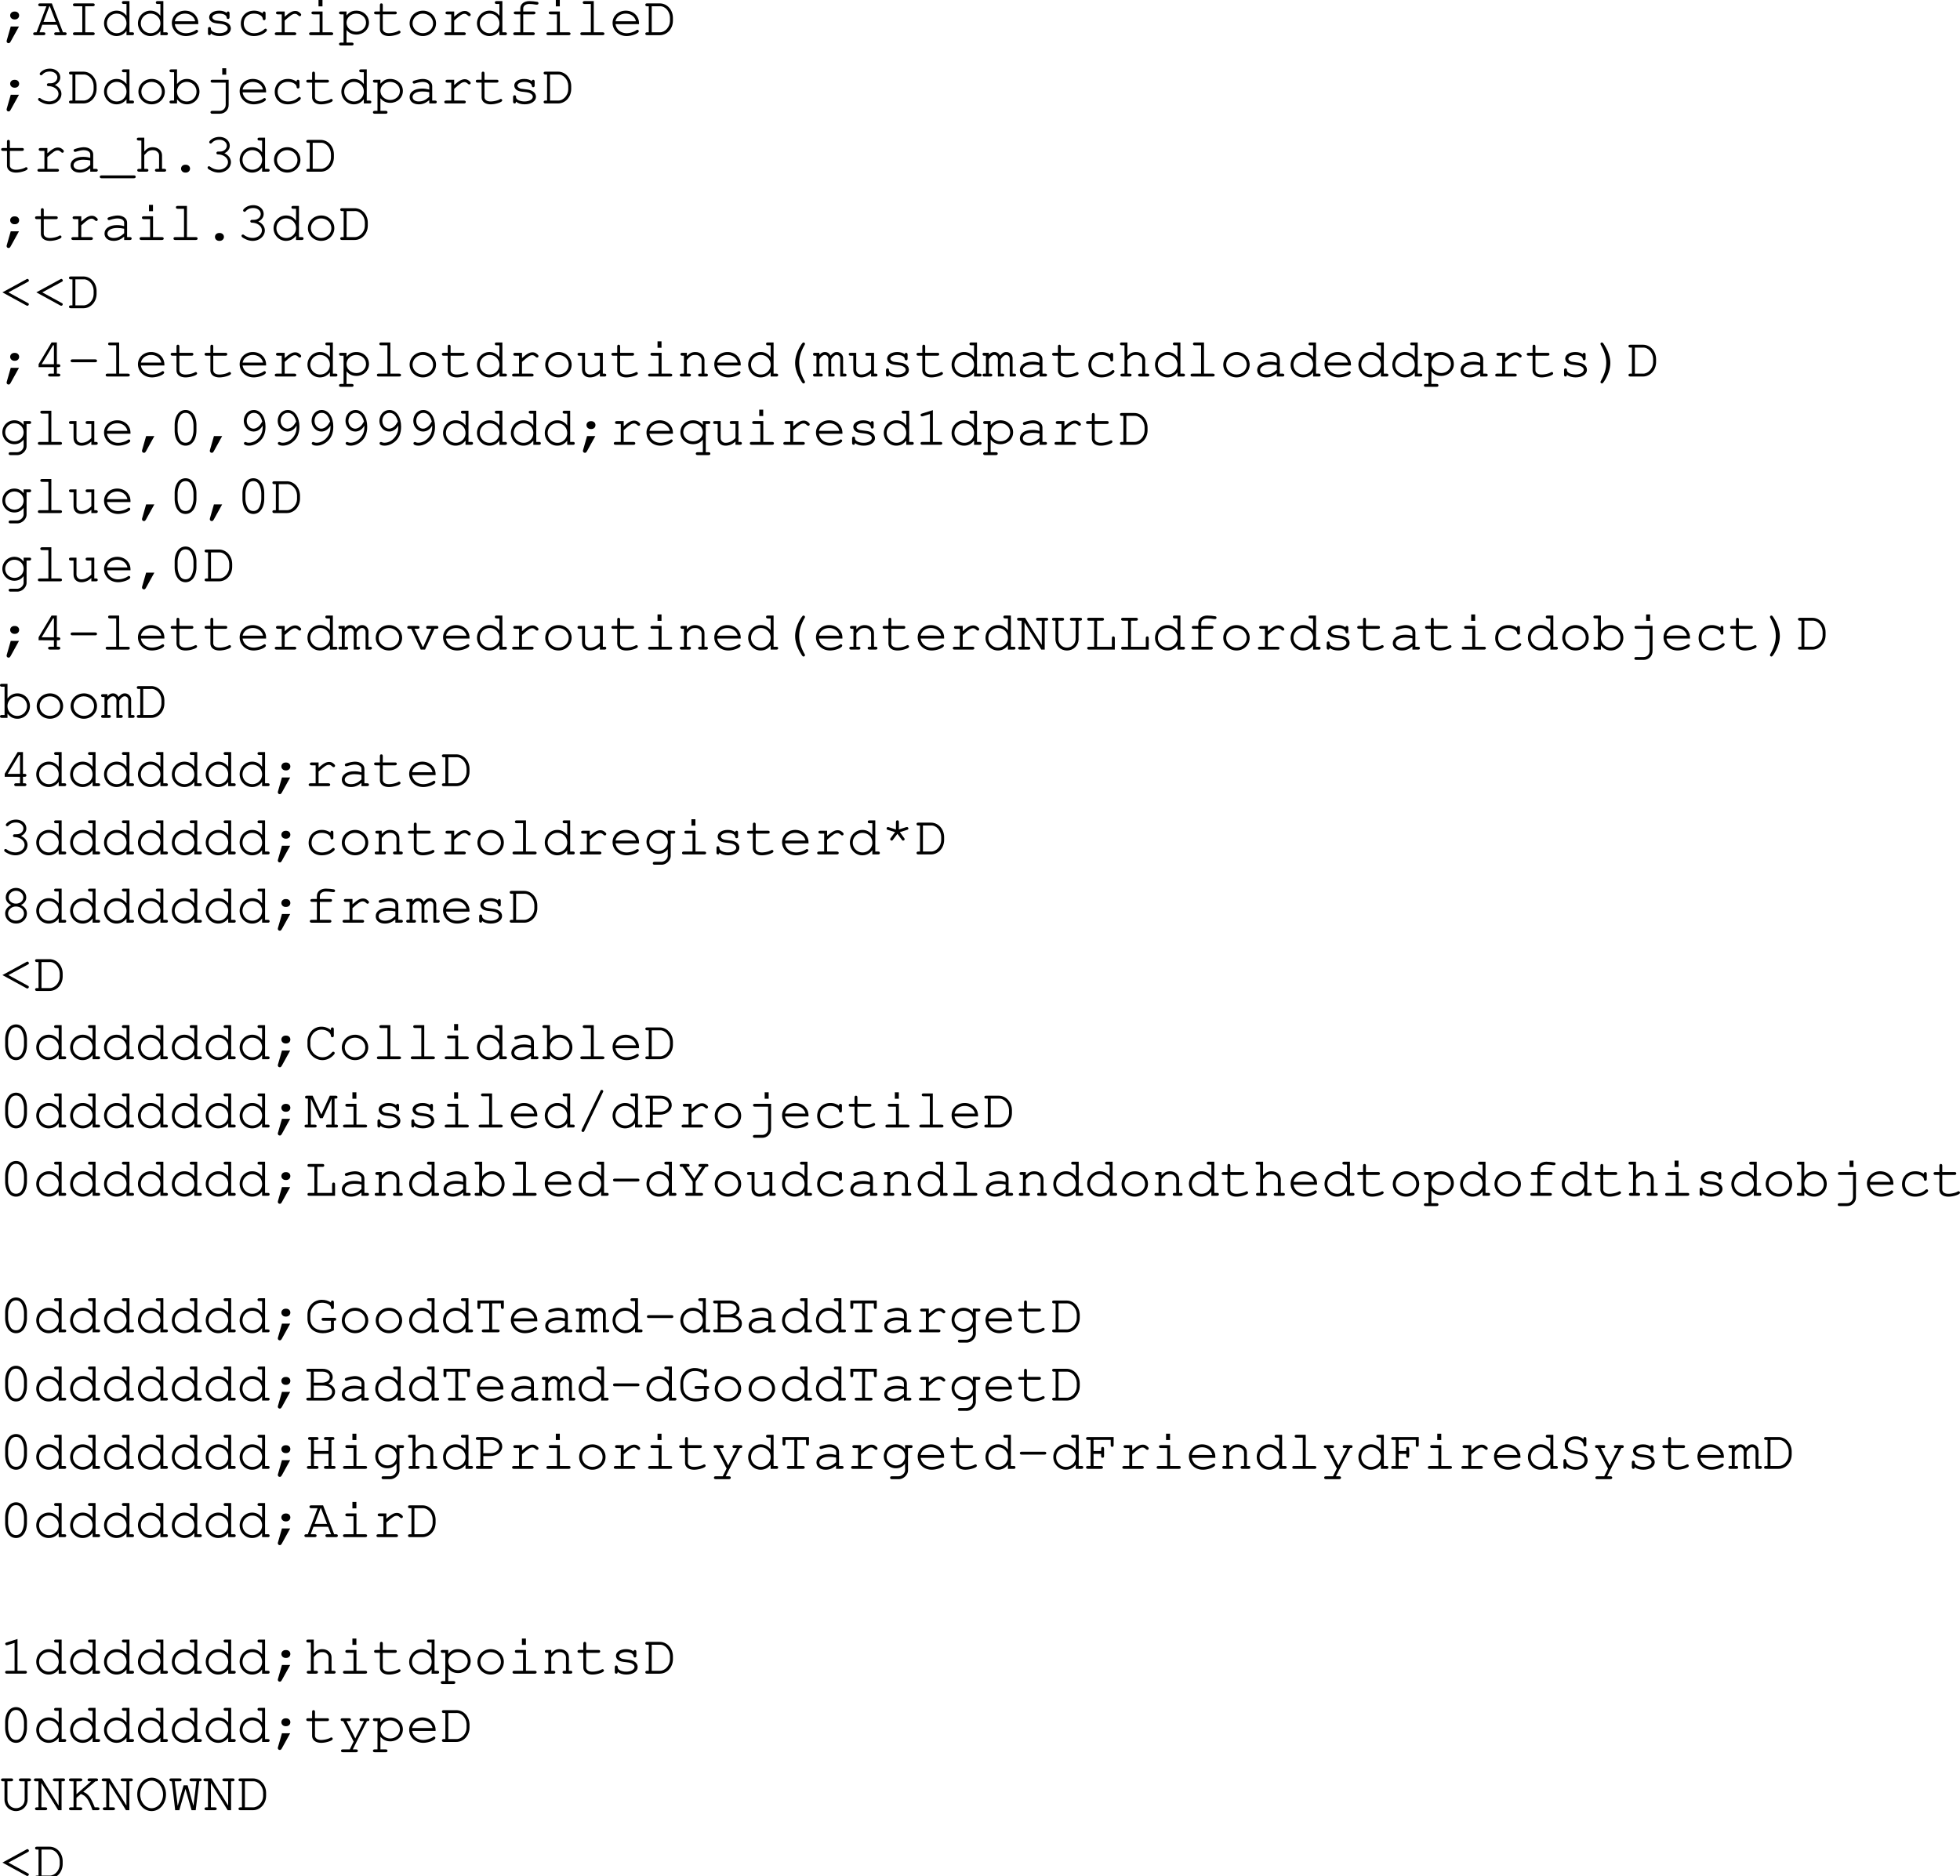 <svg xmlns="http://www.w3.org/2000/svg" xmlns:xlink="http://www.w3.org/1999/xlink" width="416.259" height="398.438"><defs><path id="a" d="m2.484-1.844-.859 3c0 .047-.016.094-.016.14 0 .235.172.407.422.407.172 0 .266-.078.422-.328l1.781-3.219zm.766-3.172c-.5 0-.89.36-.89.829 0 .468.39.843.89.843h.14c.5 0 .876-.36.876-.844 0-.468-.375-.828-.875-.828zm0 0"/><path id="b" d="M5.094-2.203 5.719-.61H4.89c-.25 0-.375.109-.375.296 0 .204.125.313.375.313h1.875c.25 0 .39-.11.39-.313 0-.187-.125-.296-.39-.296h-.391L4.015-6.75H1.532c-.265 0-.406.094-.406.297 0 .203.14.312.406.312H2.86L.766-.609H.437c-.25 0-.39.109-.39.296 0 .204.14.313.39.313H2.25c.25 0 .39-.11.39-.313 0-.187-.124-.296-.39-.296h-.86l.594-1.594zm-.235-.61H2.234l1.25-3.328h.094zm0 0"/><path id="c" d="M3.906-6.14h1.61c.25 0 .406-.11.406-.313s-.14-.297-.406-.297H1.687c-.265 0-.39.094-.39.297 0 .203.125.312.39.312h1.594v5.532H1.687c-.265 0-.39.109-.39.296 0 .204.125.313.39.313h3.829c.25 0 .406-.11.406-.313 0-.187-.14-.296-.406-.296h-1.61Zm0 0"/><path id="d" d="M6.094-7.234H4.89c-.266 0-.391.109-.391.296 0 .204.125.313.39.313h.579v2.516c-.532-.72-1.25-1.094-2.11-1.094C1.891-5.203.703-4 .703-2.516c0 1.5 1.188 2.704 2.64 2.704.86 0 1.595-.376 2.126-1.094V0h1.218c.25 0 .375-.11.375-.313 0-.187-.125-.296-.375-.296h-.593ZM3.375-4.578c1.188 0 2.094.89 2.094 2.078A2.067 2.067 0 0 1 3.39-.422a2.07 2.07 0 0 1-2.079-2.094 2.06 2.06 0 0 1 2.063-2.062zm0 0"/><path id="e" d="M6.313-2.344v-.172c0-1.546-1.204-2.687-2.813-2.687-1.578 0-2.797 1.14-2.797 2.594C.703-1.031 2 .187 3.672.187c1.172 0 2.594-.578 2.594-1.03a.297.297 0 0 0-.297-.298c-.078 0-.125.032-.219.094-.484.36-1.344.625-2.063.625-1.25 0-2.187-.766-2.359-1.922zm-4.985-.61c.203-.983 1.078-1.624 2.172-1.624s1.969.656 2.156 1.625zm0 0"/><path id="f" d="M1.797-1.422c0-.187-.125-.312-.313-.312-.203 0-.312.125-.312.375v.968c0 .266.11.391.312.391.204 0 .297-.125.297-.375C2.25 0 2.875.188 3.61.188c1.422 0 2.422-.672 2.422-1.61 0-.437-.234-.86-.625-1.11-.39-.265-.828-.39-1.578-.468-1.062-.125-1.11-.125-1.375-.281-.219-.14-.36-.313-.36-.485 0-.468.641-.812 1.5-.812.876 0 1.485.312 1.548.812.015.22.109.329.296.329.204 0 .313-.141.313-.391v-.813c0-.25-.11-.39-.297-.39-.172 0-.297.125-.312.297-.407-.313-.954-.47-1.594-.47-1.219 0-2.125.595-2.125 1.407 0 .39.219.766.578.985.36.203.703.296 1.594.374.656.079.969.141 1.281.329.297.156.484.421.484.671 0 .579-.75 1.016-1.765 1.016-.985 0-1.797-.406-1.797-.906zm0 0"/><path id="g" d="M5.594-4.625a3.071 3.071 0 0 0-1.828-.578c-1.641 0-2.813 1.14-2.813 2.75 0 1.547 1.14 2.64 2.766 2.64.812 0 1.594-.218 2.234-.656.36-.234.531-.453.531-.625a.28.28 0 0 0-.28-.281c-.095 0-.157.016-.266.125-.594.547-1.329.828-2.188.828-1.281 0-2.172-.844-2.172-2.047 0-1.265.875-2.11 2.156-2.11.985 0 1.782.454 1.86 1.048.015.25.125.344.297.344.203 0 .312-.141.312-.376V-4.64c0-.25-.11-.39-.312-.39-.204 0-.297.14-.297.39zm0 0"/><path id="h" d="M3.063-5.031H1.609c-.25 0-.39.11-.39.297 0 .203.14.312.39.312h.829v3.813H1.343c-.25 0-.39.125-.39.296 0 .204.14.313.39.313H5.14c.25 0 .39-.11.39-.313 0-.171-.14-.296-.39-.296H3.062v-2.5C4.36-4.266 4.75-4.531 5.267-4.531c.25 0 .453.11.75.39.093.079.125.11.234.11.188 0 .313-.125.313-.328 0-.11-.079-.22-.297-.407-.329-.28-.594-.375-.97-.375-.609 0-1.187.297-2.234 1.235zm0 0"/><path id="i" d="M3.906-5.031H1.937c-.265 0-.39.093-.39.297 0 .203.14.312.39.312h1.344v3.813h-1.86c-.25 0-.374.109-.374.296 0 .204.125.313.375.313h4.344c.265 0 .406-.11.406-.313 0-.187-.14-.296-.406-.296h-1.86ZM3.891-7.47h-.844v1.36h.844zm0 0"/><path id="j" d="M1.797-5.031H.594c-.266 0-.39.093-.39.297 0 .203.14.312.39.312h.578v6H.594c-.25 0-.39.11-.39.297 0 .203.14.313.39.313h2.312c.266 0 .39-.11.39-.313 0-.188-.124-.297-.39-.297h-1.11v-2.687c.563.671 1.22.984 2.095.984 1.515 0 2.671-1.11 2.671-2.531 0-1.453-1.156-2.547-2.687-2.547-.89 0-1.469.297-2.078 1.031zm2.047.453c1.187 0 2.094.828 2.094 1.922 0 1.078-.907 1.922-2.063 1.922-1.156 0-2.078-.844-2.078-1.922 0-1.063.922-1.922 2.047-1.922zm0 0"/><path id="k" d="M2.297-5.031v-1.344c0-.25-.094-.375-.313-.375-.203 0-.296.14-.296.375v1.344H.859c-.265 0-.406.093-.406.297 0 .203.14.312.406.312h.829v3.11c0 .906.75 1.5 1.921 1.5.563 0 1.235-.126 1.813-.344.453-.172.64-.328.64-.5a.297.297 0 0 0-.296-.297c-.063 0-.11 0-.22.078-.468.266-1.296.453-1.952.453-.797 0-1.297-.36-1.297-.922v-3.078h2.578c.266 0 .39-.11.39-.312 0-.204-.124-.297-.39-.297zm0 0"/><path id="l" d="M3.64-5.203C2.048-5.203.798-4.016.798-2.5.798-1.016 2.048.188 3.61.188 5.172.188 6.406-1 6.406-2.517c0-1.468-1.234-2.687-2.765-2.687zm-.062.625c1.25 0 2.203.89 2.203 2.078 0 1.156-.953 2.078-2.172 2.078-1.203 0-2.187-.922-2.187-2.094 0-1.125.969-2.062 2.156-2.062zm0 0"/><path id="m" d="M3.328-4.422h2.203c.25 0 .39-.11.39-.312 0-.204-.14-.297-.39-.297H3.328v-.657c0-.546.516-.937 1.266-.937.453 0 .797.031 1.484.14h.156c.204 0 .329-.109.329-.296 0-.157-.094-.266-.266-.297-.375-.078-1.203-.156-1.688-.156-1.109 0-1.906.64-1.906 1.546v.657H1.72c-.266 0-.407.11-.407.297 0 .203.141.312.407.312h.984v3.813h-1.11c-.265 0-.39.109-.39.296 0 .204.14.313.39.313h3.798c.25 0 .39-.11.39-.313 0-.187-.125-.296-.39-.296H3.328zm0 0"/><path id="n" d="M3.906-7.234H1.953c-.266 0-.39.109-.39.296 0 .204.125.313.39.313h1.328v6.016h-1.86c-.25 0-.374.109-.374.296 0 .204.125.313.375.313h4.344c.265 0 .406-.11.406-.313 0-.187-.14-.296-.406-.296h-1.86Zm0 0"/><path id="p" d="M3.344-4.281c-.25 0-.375.125-.375.312 0 .188.125.297.375.297 1.156.031 2.078.75 2.078 1.64 0 .876-.875 1.595-1.938 1.595-.671 0-1.28-.204-1.859-.625a.337.337 0 0 0-.25-.094.28.28 0 0 0-.281.281c0 .188.156.344.593.563.61.343 1.188.5 1.797.5 1.407 0 2.563-1 2.563-2.22 0-.78-.547-1.515-1.39-1.89.734-.344 1.14-.922 1.14-1.594 0-1.062-.953-1.875-2.188-1.875-.64 0-1.25.188-1.718.547-.282.219-.454.422-.454.563 0 .156.141.297.297.297.11 0 .172-.047.235-.11.437-.484.922-.687 1.64-.687.891 0 1.563.547 1.563 1.265 0 .391-.219.766-.563.985-.296.187-.53.25-1 .25zm0 0"/><path id="o" d="M1.188-.61H.844c-.25 0-.39.11-.39.297 0 .204.14.313.39.313h2.64c1.563.016 2.813-1.328 2.829-3.047v-.656c-.017-1.719-1.267-3.063-2.83-3.047H.844c-.25 0-.39.094-.39.297 0 .203.14.312.39.312h.344Zm.625 0v-5.53h1.656c1.14-.094 2.156 1 2.219 2.327v.86C5.655-1.703 4.625-.593 3.546-.61zm0 0"/><path id="q" d="M1.797-7.234H.594c-.25 0-.39.109-.39.296 0 .204.14.313.39.313h.578v6.016H.594c-.25 0-.39.109-.39.296 0 .204.14.313.39.313h1.203v-.906c.578.75 1.25 1.094 2.11 1.094 1.468 0 2.655-1.204 2.655-2.704 0-1.5-1.171-2.687-2.656-2.687-.844 0-1.562.375-2.11 1.094zm2.047 2.656c1.187 0 2.094.906 2.094 2.078a2.067 2.067 0 0 1-2.08 2.078c-1.14 0-2.062-.922-2.062-2.094 0-1.125.922-2.062 2.047-2.062zm0 0"/><path id="r" d="M4.938-4.422V.266c0 .78-.547 1.312-1.297 1.312H2.094c-.25 0-.39.094-.39.297 0 .203.14.313.39.313H3.64c1.093.015 1.953-.829 1.921-1.922v-5.297H2.126c-.281 0-.39.093-.39.297 0 .203.124.312.39.312zm.109-3.047h-.844v1.36h.844zm0 0"/><path id="s" d="M4.969 0h1.218c.25 0 .375-.11.375-.313 0-.187-.125-.296-.375-.296h-.593v-3.079c0-.874-.86-1.515-2-1.515-.469 0-1.235.156-1.906.39-.157.063-.25.157-.25.297 0 .172.14.297.296.297.047 0 .094 0 .25-.047.672-.218 1.188-.312 1.563-.312.844 0 1.422.36 1.422.89v.75c-.719-.187-1.016-.218-1.563-.218-1.562 0-2.61.719-2.61 1.781 0 .938.782 1.563 1.938 1.563.829 0 1.485-.266 2.235-.891zm0-1.422c-.782.719-1.407 1-2.235 1-.796 0-1.312-.375-1.312-.953 0-.688.844-1.172 2.047-1.172.531 0 1.11.063 1.5.156zm0 0"/><path id="t" d="M7.016 1.39c.265 0 .406-.109.406-.312s-.14-.297-.406-.297H.187c-.265 0-.39.11-.39.297 0 .203.125.313.39.313zm0 0"/><path id="u" d="M2.047-7.234H.844c-.25 0-.39.109-.39.296 0 .204.14.313.39.313h.578v6.016H.953C.688-.61.547-.5.547-.313c0 .204.156.313.406.313h1.578c.25 0 .39-.11.39-.313 0-.187-.124-.296-.39-.296h-.484v-2.922c.328-.36.531-.578.61-.64.343-.298.671-.407 1.124-.407.469 0 .703.062.969.281.297.234.438.5.438.844V-.61h-.485c-.25 0-.39.109-.39.296 0 .204.14.313.39.313h1.578c.266 0 .407-.11.407-.313 0-.187-.141-.296-.407-.296h-.468v-2.875c0-.985-.829-1.72-1.97-1.72-.718 0-1.218.25-1.796.891zm0 0"/><path id="v" d="M3.547-1.484c-.516 0-.89.359-.89.828s.374.844.89.844h.125c.5 0 .89-.376.89-.844 0-.469-.39-.828-.89-.828zm0 0"/><path id="w" d="m.719-3.375 5.11 2.797a.48.48 0 0 0 .202.047.29.29 0 0 0 .235-.14l.015-.032a.264.264 0 0 0 .047-.156c0-.094-.062-.188-.203-.25l-4.14-2.266 4.156-2.25c.14-.078.203-.156.203-.266a.19.19 0 0 0-.063-.14v-.047c-.062-.094-.156-.156-.25-.156-.062 0-.11.03-.187.062zm0 0"/><path id="x" d="M4.453-1.984V-.61h-.86c-.25 0-.374.109-.374.296 0 .204.14.313.375.313h1.828c.234 0 .39-.11.39-.313 0-.187-.14-.296-.39-.296h-.344v-1.375h.344c.25 0 .39-.11.39-.313s-.14-.312-.39-.312h-.344v-4.625H3.953l-2.75 4.609v.64zm0-.625h-2.61l2.423-4.016h.187zm0 0"/><path id="y" d="M6.016-3.031c.265 0 .39-.094.39-.313 0-.187-.125-.297-.39-.297H1.187c-.25 0-.39.11-.39.297 0 .219.14.313.39.313zm0 0"/><path id="z" d="M5.203 0h.984c.25 0 .375-.11.375-.313 0-.187-.125-.296-.375-.296h-.359v-4.422H4.375c-.266 0-.39.093-.39.297 0 .203.124.312.39.312h.828v2.984C4.563-.75 3.86-.421 3.078-.421c-.562 0-1.031-.437-1.031-1v-3.61H.844c-.266 0-.39.095-.39.298 0 .203.14.312.39.312h.578v3c0 .984.672 1.61 1.672 1.61.765 0 1.453-.282 2.11-.891zm0 0"/><path id="A" d="M2.078-5.031H1.11c-.265 0-.39.093-.39.297 0 .203.14.312.39.312h.344v3.813H.97c-.266 0-.39.109-.39.296C.58-.109.72 0 .97 0h1.594c.25 0 .374-.11.374-.313 0-.187-.124-.296-.374-.296h-.485V-3.5c.735-.906 1.031-1.078 1.766-1.078.422 0 .656.062.922.281.28.234.437.516.437.844V-.61H4.86c-.265 0-.39.109-.39.296 0 .204.14.313.39.313h1.313c.234 0 .375-.11.375-.313 0-.187-.125-.296-.375-.296h-.36v-2.938c0-.922-.828-1.656-1.937-1.656-.734 0-1.156.219-1.797.89zm0 0"/><path id="B" d="M5.25-7.234c-.14 0-.219.078-.453.421C3.937-5.5 3.469-4.108 3.469-2.89c0 1.204.406 2.454 1.234 3.766.281.484.39.594.547.594.188 0 .313-.14.313-.313 0-.047 0-.078-.047-.14C4.703-.437 4.328-1.624 4.328-2.89c0-1.25.375-2.468 1.188-3.89.046-.078.046-.094.046-.157 0-.171-.14-.296-.312-.296Zm0 0"/><path id="C" d="M1.422-5.031H.453c-.266 0-.375.093-.375.297 0 .203.125.312.375.312h.344v3.813H.453c-.25 0-.375.109-.375.296 0 .188.14.313.36.313H1.75c.25 0 .39-.11.39-.297 0-.203-.124-.312-.39-.312h-.328v-3.063c.422-.64.781-.906 1.187-.906.375 0 .72.375.72.797V0h.952c.25 0 .39-.11.39-.313 0-.187-.14-.296-.39-.296h-.343v-3.063c.437-.64.78-.906 1.171-.906.407 0 .735.36.735.766V0h.953c.25 0 .39-.11.39-.313 0-.187-.125-.296-.39-.296h-.344v-3.25a1.34 1.34 0 0 0-1.328-1.344c-.5 0-.86.219-1.328.781-.297-.516-.672-.781-1.188-.781-.468 0-.828.203-1.187.656zm0 0"/><path id="D" d="M2.016-7.234c-.172 0-.313.125-.313.296 0 .063.016.079.047.157.813 1.422 1.188 2.64 1.188 3.89 0 1.266-.376 2.454-1.188 3.907-.031.062-.047.093-.047.14 0 .172.14.313.313.313.14 0 .234-.094.453-.422.875-1.328 1.328-2.703 1.328-3.922 0-1.188-.406-2.453-1.235-3.766-.28-.468-.39-.593-.546-.593zm0 0"/><path id="E" d="M5.219-4.188c-.532-.703-1.157-1.015-1.985-1.015a2.544 2.544 0 0 0-2.53 2.547 2.54 2.54 0 0 0 2.53 2.531c.829 0 1.454-.313 1.985-.984V.187c.047.72-.64 1.391-1.407 1.391h-1.39c-.25 0-.375.094-.375.313 0 .187.125.296.375.296h1.375c1.047.063 2.078-.921 2.047-1.921v-4.688h.593c.25 0 .375-.11.375-.312 0-.204-.109-.297-.375-.297H5.22Zm-1.969-.39c1.125 0 1.969.828 1.969 1.922 0 1.078-.844 1.922-1.938 1.922-1.094 0-1.969-.844-1.969-1.922 0-1.063.875-1.922 1.938-1.922zm0 0"/><path id="F" d="m2.438-1.844-.86 3c0 .047-.016.094-.016.14 0 .235.172.407.422.407.172 0 .266-.078.422-.328l1.781-3.219Zm0 0"/><path id="G" d="M5.922-4.203c0-1.89-.938-3.188-2.313-3.188-1.375 0-2.312 1.297-2.312 3.188v1.172c0 1.922.937 3.219 2.312 3.219 1.375 0 2.313-1.297 2.313-3.22zm-4 .078c0-.75.219-1.531.562-2.063.25-.39.641-.593 1.125-.593.485 0 .86.203 1.125.593.344.532.563 1.313.563 2.063v1.047c0 .719-.219 1.515-.563 2.062a1.33 1.33 0 0 1-1.125.579c-.484 0-.875-.204-1.125-.579-.343-.546-.562-1.343-.562-2.062zm0 0"/><path id="H" d="M5.578-4.063c.016.11.016.22.016.266 0 .735-.188 1.453-.547 1.953-.578.875-1.5 1.407-2.39 1.407-.22 0-.407-.032-.516-.094-.125-.063-.172-.063-.25-.063-.157 0-.282.125-.282.297 0 .266.438.484 1.032.484.78 0 1.578-.312 2.218-.859.907-.75 1.329-1.781 1.329-3.172 0-2.078-1.016-3.547-2.485-3.547-1.187 0-2.125 1.016-2.125 2.329 0 1.234.938 2.25 2.063 2.25.796 0 1.5-.454 1.937-1.25zM5.5-4.938c-.281.47-.406.672-.594.875-.375.407-.828.641-1.265.641-.782 0-1.438-.734-1.438-1.64 0-.97.64-1.72 1.5-1.72.89 0 1.453.579 1.797 1.845zm0 0"/><path id="I" d="M5.469-4.188C4.906-4.89 4.266-5.202 3.39-5.202c-1.532 0-2.688 1.11-2.688 2.547s1.173 2.53 2.689 2.53c.875 0 1.53-.313 2.078-.984v2.687H4.375c-.266 0-.406.11-.406.297 0 .203.14.313.406.313h2.313c.25 0 .375-.11.375-.313 0-.188-.125-.297-.375-.297h-.594v-6h.593c.25 0 .375-.11.375-.312 0-.204-.109-.297-.375-.297H5.47Zm-2.094-.39c1.188 0 2.094.828 2.094 1.922 0 1.078-.907 1.922-2.078 1.922-1.157 0-2.079-.844-2.079-1.922 0-1.078.922-1.922 2.063-1.922zm0 0"/><path id="J" d="m3.922-7.36-2.297.72c-.234.077-.313.156-.313.312s.157.297.297.297c.016 0 .141-.016.188-.032l1.5-.468V-.61h-1.61c-.265 0-.39.109-.39.296 0 .204.14.313.39.313h3.844c.25 0 .39-.11.39-.313 0-.187-.14-.296-.39-.296h-1.61Zm0 0"/><path id="K" d="m4.078 0 2-4.422h.438c.25 0 .39-.11.39-.312 0-.204-.125-.297-.39-.297H4.687c-.265 0-.375.093-.375.297 0 .203.125.312.375.312h.72L3.702-.609h-.14L1.827-4.422h.688c.25 0 .39-.11.39-.312 0-.204-.14-.297-.39-.297H.687c-.265 0-.39.093-.39.297 0 .203.14.312.39.312h.454L3.156 0Zm0 0"/><path id="L" d="M6.078 0v-6.14h.36c.25 0 .375-.11.375-.313s-.125-.297-.375-.297H4.625c-.25 0-.39.094-.39.297 0 .203.14.312.39.312h.828v5.157L1.906-6.75H.594c-.25 0-.39.094-.39.297 0 .203.14.312.39.312h.578v5.532H.828c-.25 0-.39.109-.39.296 0 .204.156.313.39.313h1.797c.25 0 .406-.11.406-.313 0-.187-.14-.296-.406-.296h-.828v-5.157L5.359 0Zm0 0"/><path id="M" d="M6.063-6.14h.343c.25 0 .39-.11.39-.313s-.124-.297-.39-.297H4.61c-.25 0-.39.094-.39.297 0 .203.14.312.39.312h.829v3.891c0 1.031-.813 1.828-1.844 1.828-1.016 0-1.813-.797-1.813-1.828v-3.89h.828c.25 0 .375-.11.375-.313S2.86-6.75 2.61-6.75H.813c-.266 0-.391.094-.391.297 0 .203.125.312.39.312h.344v3.891C1.156-.86 2.203.188 3.594.188c1.39 0 2.469-1.047 2.469-2.438zm0 0"/><path id="N" d="M2.797-6.14H3.89c.25 0 .375-.11.375-.313S4.14-6.75 3.89-6.75H1.078c-.25 0-.375.094-.375.297 0 .203.125.312.375.312h1.094v5.532H1.078c-.25 0-.375.109-.375.296 0 .204.125.313.375.313h5.484v-2.438c0-.234-.109-.374-.312-.374s-.313.14-.313.374v1.829h-3.14Zm0 0"/><path id="O" d="m3.281-5.297-1.5-.469c-.093-.03-.14-.046-.187-.046a.307.307 0 0 0-.297.296c0 .172.078.266.281.313l1.516.469-.922 1.25c-.094.125-.11.156-.11.25 0 .156.141.296.313.296.125 0 .188-.046.281-.187l.938-1.25.937 1.25c.094.156.157.188.282.188.171 0 .312-.141.312-.297 0-.079-.031-.157-.11-.25l-.906-1.25 1.5-.47c.22-.062.313-.155.313-.312 0-.156-.156-.296-.297-.296a1.3 1.3 0 0 0-.203.03l-1.516.485v-1.547c0-.265-.11-.39-.312-.39-.203 0-.313.125-.313.39zm0 0"/><path id="P" d="M4.656-3.75c.75-.39 1.125-.938 1.125-1.64 0-1.094-1-2-2.187-2-1.188 0-2.172.906-2.172 2 0 .702.375 1.25 1.14 1.64-.812.39-1.265 1.031-1.265 1.797 0 1.172 1.031 2.14 2.312 2.14 1.282 0 2.313-.968 2.313-2.14 0-.766-.469-1.422-1.266-1.797ZM3.578-6.781c.89 0 1.578.625 1.578 1.422 0 .734-.687 1.312-1.562 1.312s-1.547-.578-1.547-1.312c0-.782.687-1.422 1.531-1.422zm0 3.343c.985 0 1.719.626 1.719 1.485 0 .844-.75 1.516-1.688 1.516-.953 0-1.687-.672-1.687-1.516 0-.828.734-1.484 1.656-1.484zm0 0"/><path id="Q" d="M5.672-6.188a3.144 3.144 0 0 0-2.016-.718c-.797 0-1.531.312-2.078.89-.531.563-.875 1.391-.875 2.125v.97c0 1.64 1.5 3.108 3.172 3.108.781 0 1.531-.296 2.125-.843.344-.313.484-.5.484-.656 0-.157-.125-.282-.296-.282-.11 0-.172.032-.266.125-.656.75-1.234 1.047-2.047 1.047-1.375 0-2.563-1.172-2.563-2.562v-.829c0-1.374 1.047-2.468 2.36-2.468 1.031 0 1.937.578 2 1.281.031.219.125.328.312.328.204 0 .313-.125.313-.375v-1.328c0-.25-.11-.375-.313-.375s-.312.14-.312.375zm0 0"/><path id="R" d="m3.953-1.984 1.875-4.141v5.516H5c-.25 0-.375.109-.375.296 0 .204.14.313.375.313h1.797c.266 0 .39-.11.39-.313 0-.187-.125-.296-.39-.296h-.344v-5.532h.25c.25 0 .375-.109.375-.312s-.125-.297-.375-.297h-1.25l-1.812 4-1.844-4H.563c-.25 0-.375.11-.375.297 0 .203.124.312.374.312h.235v5.532H.453c-.25 0-.375.109-.375.296 0 .204.14.313.375.313H2.25c.266 0 .406-.11.406-.313 0-.187-.14-.296-.406-.296h-.828v-5.516l1.906 4.14zm0 0"/><path id="S" d="M5.844-7.484c.062-.125.078-.141.078-.204 0-.156-.156-.296-.313-.296-.156 0-.234.062-.312.25L1.359.453c-.046.094-.062.14-.062.203 0 .156.14.297.312.297.141 0 .235-.062.313-.25zm0 0"/><path id="T" d="M2.047-2.719h1.515c1.391 0 2.5-.89 2.5-2.031 0-1.125-1.015-2-2.328-2H.844c-.25 0-.39.094-.39.297 0 .203.14.312.39.312h.578v5.532H.844c-.25 0-.39.109-.39.296 0 .204.14.313.39.313H3.64c.265 0 .406-.11.406-.313 0-.187-.14-.296-.406-.296H2.047zm0-.61V-6.14h1.719c.921 0 1.671.625 1.671 1.391 0 .781-.828 1.422-1.843 1.422zm0 0"/><path id="U" d="m3.938-3.031 2.093-3.11h.25c.219 0 .375-.125.375-.312 0-.188-.14-.297-.375-.297H4.938c-.25 0-.391.094-.391.297 0 .203.14.312.39.312h.375l-1.671 2.5-1.704-2.5h.329c.25 0 .39-.109.39-.312s-.125-.297-.39-.297H.937c-.25 0-.39.094-.39.297 0 .203.14.312.39.312h.25l2.125 3.11V-.61H2.11c-.25 0-.375.109-.375.296 0 .204.125.313.375.313h3.032c.25 0 .375-.11.375-.313 0-.187-.125-.296-.375-.296H3.937Zm0 0"/><path id="V" d="M6.313-2.453h.109c.25 0 .39-.11.39-.313s-.125-.312-.39-.312H4.094c-.266 0-.39.11-.39.312 0 .204.124.313.39.313h1.593v1.656c-.656.297-1.03.375-1.64.375-1.703 0-2.734-.953-2.734-2.515v-.86c0-.672.328-1.406.843-1.875.453-.422.969-.61 1.625-.61 1.031 0 1.86.438 1.922 1.016.016.235.11.344.297.344.203 0 .313-.125.313-.375v-1.078c0-.25-.094-.375-.313-.375-.203 0-.313.125-.313.375v.031c-.53-.36-1.171-.562-1.937-.562-1.703 0-3.047 1.36-3.047 3.11v.858C.703-1.046 2 .188 4 .188c.781 0 1.531-.204 2.313-.625zm0 0"/><path id="W" d="M3.922-.61v-5.53h1.86v.78c0 .235.14.407.327.407.204 0 .297-.125.297-.406V-6.75H.796v1.39c0 .266.11.407.313.407.204 0 .313-.14.313-.406v-.782h1.875v5.532H2.109c-.265 0-.39.109-.39.296 0 .204.14.313.39.313h3c.25 0 .407-.11.407-.313 0-.187-.141-.296-.407-.296zm0 0"/><path id="X" d="M1.422-.61H.844c-.25 0-.39.11-.39.297 0 .204.14.313.39.313H4.53c1.125 0 2.032-.844 2.032-1.875 0-.766-.485-1.36-1.422-1.703.625-.375.921-.813.921-1.406 0-1-.921-1.766-2.109-1.766H.843c-.25 0-.39.094-.39.297 0 .203.14.312.39.312h.579zm.625-3.187V-6.14h1.906c.828 0 1.485.5 1.485 1.157 0 .687-.704 1.187-1.688 1.187zm0 3.188v-2.579H3.78c.719 0 1.11.063 1.469.282.438.25.688.64.688 1.047 0 .703-.641 1.25-1.454 1.25zm0 0"/><path id="Y" d="M5.172-3.188v2.579h-.578c-.266 0-.39.109-.39.296 0 .204.14.313.39.313H6.28c.25 0 .39-.11.39-.313 0-.187-.124-.296-.39-.296h-.484v-5.532h.234c.25 0 .39-.109.39-.312s-.14-.297-.39-.297H4.594c-.266 0-.39.094-.39.297 0 .203.14.312.39.312h.578v2.344H2.078V-6.14h.578c.25 0 .39-.109.39-.312s-.124-.297-.39-.297H1.22c-.266 0-.39.094-.39.297 0 .203.124.312.39.312h.234v5.532H.97c-.266 0-.39.109-.39.296 0 .204.14.313.39.313h1.687c.25 0 .39-.11.39-.313 0-.187-.124-.296-.39-.296h-.578v-2.579Zm0 0"/><path id="Z" d="M3.313-.078 2.5 1.578H1.016c-.266 0-.391.11-.391.297 0 .203.125.313.39.313h2.782c.265 0 .406-.11.406-.313 0-.188-.14-.297-.406-.297h-.672l3.016-6h.125c.265 0 .39-.11.39-.312 0-.204-.125-.297-.39-.297H4.937c-.25 0-.375.093-.375.297 0 .203.125.312.375.312H5.5L3.656-.734l-1.86-3.688h.516c.25 0 .407-.11.407-.312 0-.204-.14-.297-.406-.297H.937c-.25 0-.39.093-.39.297 0 .203.14.312.39.312h.157zm0 0"/><path id="aa" d="M2.047-3.188h1.61v.47c0 .25.109.359.312.359s.312-.125.312-.36v-1.547c0-.265-.11-.39-.312-.39-.203 0-.313.125-.313.39v.47h-1.61v-2.345h3.642v1.094c0 .25.109.375.312.375s.313-.125.313-.375V-6.75H.843c-.25 0-.39.11-.39.297 0 .203.14.312.39.312h.579v5.532H.844c-.25 0-.39.109-.39.296 0 .204.14.313.39.313H3.64c.265 0 .406-.11.406-.313 0-.187-.14-.296-.406-.296H2.047zm0 0"/><path id="ab" d="M5.297-6.281c-.484-.422-1.031-.625-1.703-.625-1.297 0-2.281.828-2.281 1.89 0 .532.25 1 .656 1.282.375.265.812.406 1.656.546.844.141 1.094.22 1.375.391.313.188.516.547.516.938 0 .828-.813 1.437-1.907 1.437-1.046 0-1.89-.562-1.953-1.312-.015-.235-.11-.344-.297-.344-.203 0-.312.14-.312.39V-.39c0 .266.11.391.312.391.204 0 .313-.125.313-.39v-.157c.484.469 1.172.735 1.953.735 1.484 0 2.547-.844 2.547-2.032 0-.61-.297-1.14-.766-1.437-.375-.219-.718-.313-1.656-.469-.719-.125-1.031-.219-1.328-.406a.97.97 0 0 1-.438-.828c0-.766.688-1.297 1.657-1.297.89 0 1.593.484 1.656 1.156 0 .234.11.344.297.344.203 0 .312-.125.312-.375v-1.219c0-.234-.11-.375-.312-.375-.203 0-.297.14-.297.375zm0 0"/><path id="ac" d="m2.047-2.64.922-.797c1.11.359 1.61 1.046 2.484 3.437h1.094c.25 0 .39-.11.39-.313 0-.187-.14-.296-.39-.296h-.625c-.875-2.204-1.328-2.813-2.438-3.297l2.579-2.235h.171c.25 0 .391-.109.391-.312s-.14-.297-.39-.297H4.796c-.266 0-.39.094-.39.297 0 .203.124.312.39.312h.39l-3.14 2.735v-2.735h.828c.25 0 .406-.109.406-.312s-.14-.297-.406-.297H.844c-.25 0-.39.094-.39.297 0 .203.14.312.39.312h.578v5.532H.844c-.25 0-.39.109-.39.296 0 .204.14.313.39.313h2.031c.25 0 .406-.11.406-.313 0-.187-.14-.296-.406-.296h-.828Zm0 0"/><path id="ad" d="M3.64-6.906C1.89-6.906.548-5.36.548-3.344c0 1.969 1.36 3.531 3.047 3.531 1.719 0 3.062-1.562 3.062-3.546 0-1.954-1.343-3.547-3.015-3.547zm-.062.625c1.36 0 2.453 1.297 2.453 2.937 0 1.61-1.093 2.922-2.437 2.922-1.328 0-2.422-1.312-2.422-2.937 0-1.594 1.094-2.922 2.406-2.922zm0 0"/><path id="ae" d="M1.406 0h.875l1.313-4.531L4.89 0h.875l.75-6.14h.125c.25 0 .39-.11.39-.313s-.125-.297-.39-.297H4.844c-.266 0-.39.094-.39.297 0 .203.124.312.39.312h1.078l-.64 5.204-1.235-4.344h-.844L1.938-.921l-.625-5.22h1.046c.25 0 .407-.109.407-.312s-.141-.297-.407-.297H.563c-.25 0-.375.094-.375.297 0 .203.124.312.374.312h.141zm0 0"/></defs><g transform="translate(-.203 -3.406)"><use xlink:href="#a" width="100%" height="100%" y="10.875"/><use xlink:href="#b" width="100%" height="100%" x="7.2" y="10.875"/><use xlink:href="#c" width="100%" height="100%" x="14.4" y="10.875"/><use xlink:href="#d" width="100%" height="100%" x="21.6" y="10.875"/><use xlink:href="#d" width="100%" height="100%" x="28.8" y="10.875"/><use xlink:href="#e" width="100%" height="100%" x="36" y="10.875"/><use xlink:href="#f" width="100%" height="100%" x="43.2" y="10.875"/><use xlink:href="#g" width="100%" height="100%" x="50.4" y="10.875"/><use xlink:href="#h" width="100%" height="100%" x="57.6" y="10.875"/><use xlink:href="#i" width="100%" height="100%" x="64.8" y="10.875"/><use xlink:href="#j" width="100%" height="100%" x="72" y="10.875"/><use xlink:href="#k" width="100%" height="100%" x="79.2" y="10.875"/><use xlink:href="#l" width="100%" height="100%" x="86.4" y="10.875"/><use xlink:href="#h" width="100%" height="100%" x="93.6" y="10.875"/><use xlink:href="#d" width="100%" height="100%" x="100.8" y="10.875"/><use xlink:href="#m" width="100%" height="100%" x="108" y="10.875"/><use xlink:href="#i" width="100%" height="100%" x="115.2" y="10.875"/><use xlink:href="#n" width="100%" height="100%" x="122.4" y="10.875"/><use xlink:href="#e" width="100%" height="100%" x="129.6" y="10.875"/><use xlink:href="#o" width="100%" height="100%" x="136.8" y="10.875"/></g><g transform="translate(-.203 -3.406)"><use xlink:href="#a" width="100%" height="100%" y="25.375"/><use xlink:href="#p" width="100%" height="100%" x="7.2" y="25.375"/><use xlink:href="#o" width="100%" height="100%" x="14.4" y="25.375"/><use xlink:href="#d" width="100%" height="100%" x="21.6" y="25.375"/><use xlink:href="#l" width="100%" height="100%" x="28.8" y="25.375"/><use xlink:href="#q" width="100%" height="100%" x="36" y="25.375"/><use xlink:href="#r" width="100%" height="100%" x="43.2" y="25.375"/><use xlink:href="#e" width="100%" height="100%" x="50.4" y="25.375"/><use xlink:href="#g" width="100%" height="100%" x="57.6" y="25.375"/><use xlink:href="#k" width="100%" height="100%" x="64.8" y="25.375"/><use xlink:href="#d" width="100%" height="100%" x="72" y="25.375"/><use xlink:href="#j" width="100%" height="100%" x="79.2" y="25.375"/><use xlink:href="#s" width="100%" height="100%" x="86.4" y="25.375"/><use xlink:href="#h" width="100%" height="100%" x="93.6" y="25.375"/><use xlink:href="#k" width="100%" height="100%" x="100.8" y="25.375"/><use xlink:href="#f" width="100%" height="100%" x="108" y="25.375"/><use xlink:href="#o" width="100%" height="100%" x="115.2" y="25.375"/></g><g transform="translate(-.203 -3.406)"><use xlink:href="#k" width="100%" height="100%" y="39.875"/><use xlink:href="#h" width="100%" height="100%" x="7.2" y="39.875"/><use xlink:href="#s" width="100%" height="100%" x="14.4" y="39.875"/><use xlink:href="#t" width="100%" height="100%" x="21.6" y="39.875"/><use xlink:href="#u" width="100%" height="100%" x="28.8" y="39.875"/><use xlink:href="#v" width="100%" height="100%" x="36" y="39.875"/><use xlink:href="#p" width="100%" height="100%" x="43.2" y="39.875"/><use xlink:href="#d" width="100%" height="100%" x="50.4" y="39.875"/><use xlink:href="#l" width="100%" height="100%" x="57.6" y="39.875"/><use xlink:href="#o" width="100%" height="100%" x="64.8" y="39.875"/></g><g transform="translate(-.203 -3.406)"><use xlink:href="#a" width="100%" height="100%" y="54.375"/><use xlink:href="#k" width="100%" height="100%" x="7.2" y="54.375"/><use xlink:href="#h" width="100%" height="100%" x="14.4" y="54.375"/><use xlink:href="#s" width="100%" height="100%" x="21.6" y="54.375"/><use xlink:href="#i" width="100%" height="100%" x="28.8" y="54.375"/><use xlink:href="#n" width="100%" height="100%" x="36" y="54.375"/><use xlink:href="#v" width="100%" height="100%" x="43.2" y="54.375"/><use xlink:href="#p" width="100%" height="100%" x="50.4" y="54.375"/><use xlink:href="#d" width="100%" height="100%" x="57.6" y="54.375"/><use xlink:href="#l" width="100%" height="100%" x="64.8" y="54.375"/><use xlink:href="#o" width="100%" height="100%" x="72" y="54.375"/></g><g transform="translate(-.203 -3.406)"><use xlink:href="#w" width="100%" height="100%" y="68.875"/><use xlink:href="#w" width="100%" height="100%" x="7.2" y="68.875"/><use xlink:href="#o" width="100%" height="100%" x="14.4" y="68.875"/></g><g transform="translate(-.203 -3.406)"><use xlink:href="#a" width="100%" height="100%" y="83.375"/><use xlink:href="#x" width="100%" height="100%" x="7.2" y="83.375"/><use xlink:href="#y" width="100%" height="100%" x="14.4" y="83.375"/><use xlink:href="#n" width="100%" height="100%" x="21.6" y="83.375"/><use xlink:href="#e" width="100%" height="100%" x="28.8" y="83.375"/><use xlink:href="#k" width="100%" height="100%" x="36" y="83.375"/><use xlink:href="#k" width="100%" height="100%" x="43.2" y="83.375"/><use xlink:href="#e" width="100%" height="100%" x="50.4" y="83.375"/><use xlink:href="#h" width="100%" height="100%" x="57.6" y="83.375"/><use xlink:href="#d" width="100%" height="100%" x="64.8" y="83.375"/><use xlink:href="#j" width="100%" height="100%" x="72" y="83.375"/><use xlink:href="#n" width="100%" height="100%" x="79.2" y="83.375"/><use xlink:href="#l" width="100%" height="100%" x="86.4" y="83.375"/><use xlink:href="#k" width="100%" height="100%" x="93.6" y="83.375"/><use xlink:href="#d" width="100%" height="100%" x="100.8" y="83.375"/><use xlink:href="#h" width="100%" height="100%" x="108" y="83.375"/><use xlink:href="#l" width="100%" height="100%" x="115.2" y="83.375"/><use xlink:href="#z" width="100%" height="100%" x="122.4" y="83.375"/><use xlink:href="#k" width="100%" height="100%" x="129.6" y="83.375"/><use xlink:href="#i" width="100%" height="100%" x="136.8" y="83.375"/><use xlink:href="#A" width="100%" height="100%" x="144" y="83.375"/><use xlink:href="#e" width="100%" height="100%" x="151.2" y="83.375"/><use xlink:href="#d" width="100%" height="100%" x="158.4" y="83.375"/><use xlink:href="#B" width="100%" height="100%" x="165.6" y="83.375"/><use xlink:href="#C" width="100%" height="100%" x="172.8" y="83.375"/><use xlink:href="#z" width="100%" height="100%" x="180" y="83.375"/><use xlink:href="#f" width="100%" height="100%" x="187.2" y="83.375"/><use xlink:href="#k" width="100%" height="100%" x="194.4" y="83.375"/><use xlink:href="#d" width="100%" height="100%" x="201.6" y="83.375"/><use xlink:href="#C" width="100%" height="100%" x="208.8" y="83.375"/><use xlink:href="#s" width="100%" height="100%" x="216" y="83.375"/><use xlink:href="#k" width="100%" height="100%" x="223.2" y="83.375"/><use xlink:href="#g" width="100%" height="100%" x="230.4" y="83.375"/><use xlink:href="#u" width="100%" height="100%" x="237.6" y="83.375"/><use xlink:href="#d" width="100%" height="100%" x="244.8" y="83.375"/><use xlink:href="#n" width="100%" height="100%" x="252" y="83.375"/><use xlink:href="#l" width="100%" height="100%" x="259.2" y="83.375"/><use xlink:href="#s" width="100%" height="100%" x="266.4" y="83.375"/><use xlink:href="#d" width="100%" height="100%" x="273.6" y="83.375"/><use xlink:href="#e" width="100%" height="100%" x="280.8" y="83.375"/><use xlink:href="#d" width="100%" height="100%" x="288" y="83.375"/><use xlink:href="#d" width="100%" height="100%" x="295.2" y="83.375"/><use xlink:href="#j" width="100%" height="100%" x="302.4" y="83.375"/><use xlink:href="#s" width="100%" height="100%" x="309.6" y="83.375"/><use xlink:href="#h" width="100%" height="100%" x="316.8" y="83.375"/><use xlink:href="#k" width="100%" height="100%" x="324" y="83.375"/><use xlink:href="#f" width="100%" height="100%" x="331.2" y="83.375"/><use xlink:href="#D" width="100%" height="100%" x="338.4" y="83.375"/><use xlink:href="#o" width="100%" height="100%" x="345.6" y="83.375"/></g><g transform="translate(-.203 -3.406)"><use xlink:href="#E" width="100%" height="100%" y="97.875"/><use xlink:href="#n" width="100%" height="100%" x="7.2" y="97.875"/><use xlink:href="#z" width="100%" height="100%" x="14.4" y="97.875"/><use xlink:href="#e" width="100%" height="100%" x="21.6" y="97.875"/><use xlink:href="#F" width="100%" height="100%" x="28.8" y="97.875"/><use xlink:href="#G" width="100%" height="100%" x="36" y="97.875"/><use xlink:href="#F" width="100%" height="100%" x="43.2" y="97.875"/><use xlink:href="#H" width="100%" height="100%" x="50.4" y="97.875"/><use xlink:href="#H" width="100%" height="100%" x="57.6" y="97.875"/><use xlink:href="#H" width="100%" height="100%" x="64.8" y="97.875"/><use xlink:href="#H" width="100%" height="100%" x="72" y="97.875"/><use xlink:href="#H" width="100%" height="100%" x="79.2" y="97.875"/><use xlink:href="#H" width="100%" height="100%" x="86.4" y="97.875"/><use xlink:href="#d" width="100%" height="100%" x="93.6" y="97.875"/><use xlink:href="#d" width="100%" height="100%" x="100.8" y="97.875"/><use xlink:href="#d" width="100%" height="100%" x="108" y="97.875"/><use xlink:href="#d" width="100%" height="100%" x="115.2" y="97.875"/><use xlink:href="#a" width="100%" height="100%" x="122.4" y="97.875"/><use xlink:href="#h" width="100%" height="100%" x="129.6" y="97.875"/><use xlink:href="#e" width="100%" height="100%" x="136.8" y="97.875"/><use xlink:href="#I" width="100%" height="100%" x="144" y="97.875"/><use xlink:href="#z" width="100%" height="100%" x="151.2" y="97.875"/><use xlink:href="#i" width="100%" height="100%" x="158.4" y="97.875"/><use xlink:href="#h" width="100%" height="100%" x="165.6" y="97.875"/><use xlink:href="#e" width="100%" height="100%" x="172.8" y="97.875"/><use xlink:href="#f" width="100%" height="100%" x="180" y="97.875"/><use xlink:href="#d" width="100%" height="100%" x="187.2" y="97.875"/><use xlink:href="#J" width="100%" height="100%" x="194.4" y="97.875"/><use xlink:href="#d" width="100%" height="100%" x="201.6" y="97.875"/><use xlink:href="#j" width="100%" height="100%" x="208.8" y="97.875"/><use xlink:href="#s" width="100%" height="100%" x="216" y="97.875"/><use xlink:href="#h" width="100%" height="100%" x="223.2" y="97.875"/><use xlink:href="#k" width="100%" height="100%" x="230.4" y="97.875"/><use xlink:href="#o" width="100%" height="100%" x="237.6" y="97.875"/></g><g transform="translate(-.203 -3.406)"><use xlink:href="#E" width="100%" height="100%" y="112.375"/><use xlink:href="#n" width="100%" height="100%" x="7.2" y="112.375"/><use xlink:href="#z" width="100%" height="100%" x="14.4" y="112.375"/><use xlink:href="#e" width="100%" height="100%" x="21.6" y="112.375"/><use xlink:href="#F" width="100%" height="100%" x="28.8" y="112.375"/><use xlink:href="#G" width="100%" height="100%" x="36" y="112.375"/><use xlink:href="#F" width="100%" height="100%" x="43.2" y="112.375"/><use xlink:href="#G" width="100%" height="100%" x="50.4" y="112.375"/><use xlink:href="#o" width="100%" height="100%" x="57.6" y="112.375"/></g><g transform="translate(-.203 -3.406)"><use xlink:href="#E" width="100%" height="100%" y="126.875"/><use xlink:href="#n" width="100%" height="100%" x="7.2" y="126.875"/><use xlink:href="#z" width="100%" height="100%" x="14.4" y="126.875"/><use xlink:href="#e" width="100%" height="100%" x="21.6" y="126.875"/><use xlink:href="#F" width="100%" height="100%" x="28.8" y="126.875"/><use xlink:href="#G" width="100%" height="100%" x="36" y="126.875"/><use xlink:href="#o" width="100%" height="100%" x="43.2" y="126.875"/></g><g transform="translate(-.203 -3.406)"><use xlink:href="#a" width="100%" height="100%" y="141.375"/><use xlink:href="#x" width="100%" height="100%" x="7.2" y="141.375"/><use xlink:href="#y" width="100%" height="100%" x="14.4" y="141.375"/><use xlink:href="#n" width="100%" height="100%" x="21.6" y="141.375"/><use xlink:href="#e" width="100%" height="100%" x="28.8" y="141.375"/><use xlink:href="#k" width="100%" height="100%" x="36" y="141.375"/><use xlink:href="#k" width="100%" height="100%" x="43.2" y="141.375"/><use xlink:href="#e" width="100%" height="100%" x="50.4" y="141.375"/><use xlink:href="#h" width="100%" height="100%" x="57.6" y="141.375"/><use xlink:href="#d" width="100%" height="100%" x="64.8" y="141.375"/><use xlink:href="#C" width="100%" height="100%" x="72" y="141.375"/><use xlink:href="#l" width="100%" height="100%" x="79.2" y="141.375"/><use xlink:href="#K" width="100%" height="100%" x="86.4" y="141.375"/><use xlink:href="#e" width="100%" height="100%" x="93.6" y="141.375"/><use xlink:href="#d" width="100%" height="100%" x="100.8" y="141.375"/><use xlink:href="#h" width="100%" height="100%" x="108" y="141.375"/><use xlink:href="#l" width="100%" height="100%" x="115.2" y="141.375"/><use xlink:href="#z" width="100%" height="100%" x="122.4" y="141.375"/><use xlink:href="#k" width="100%" height="100%" x="129.6" y="141.375"/><use xlink:href="#i" width="100%" height="100%" x="136.8" y="141.375"/><use xlink:href="#A" width="100%" height="100%" x="144" y="141.375"/><use xlink:href="#e" width="100%" height="100%" x="151.2" y="141.375"/><use xlink:href="#d" width="100%" height="100%" x="158.4" y="141.375"/><use xlink:href="#B" width="100%" height="100%" x="165.6" y="141.375"/><use xlink:href="#e" width="100%" height="100%" x="172.8" y="141.375"/><use xlink:href="#A" width="100%" height="100%" x="180" y="141.375"/><use xlink:href="#k" width="100%" height="100%" x="187.2" y="141.375"/><use xlink:href="#e" width="100%" height="100%" x="194.4" y="141.375"/><use xlink:href="#h" width="100%" height="100%" x="201.6" y="141.375"/><use xlink:href="#d" width="100%" height="100%" x="208.8" y="141.375"/><use xlink:href="#L" width="100%" height="100%" x="216" y="141.375"/><use xlink:href="#M" width="100%" height="100%" x="223.2" y="141.375"/><use xlink:href="#N" width="100%" height="100%" x="230.4" y="141.375"/><use xlink:href="#N" width="100%" height="100%" x="237.6" y="141.375"/><use xlink:href="#d" width="100%" height="100%" x="244.8" y="141.375"/><use xlink:href="#m" width="100%" height="100%" x="252" y="141.375"/><use xlink:href="#l" width="100%" height="100%" x="259.2" y="141.375"/><use xlink:href="#h" width="100%" height="100%" x="266.4" y="141.375"/><use xlink:href="#d" width="100%" height="100%" x="273.6" y="141.375"/><use xlink:href="#f" width="100%" height="100%" x="280.8" y="141.375"/><use xlink:href="#k" width="100%" height="100%" x="288" y="141.375"/><use xlink:href="#s" width="100%" height="100%" x="295.2" y="141.375"/><use xlink:href="#k" width="100%" height="100%" x="302.4" y="141.375"/><use xlink:href="#i" width="100%" height="100%" x="309.6" y="141.375"/><use xlink:href="#g" width="100%" height="100%" x="316.8" y="141.375"/><use xlink:href="#d" width="100%" height="100%" x="324" y="141.375"/><use xlink:href="#l" width="100%" height="100%" x="331.2" y="141.375"/><use xlink:href="#q" width="100%" height="100%" x="338.4" y="141.375"/><use xlink:href="#r" width="100%" height="100%" x="345.6" y="141.375"/><use xlink:href="#e" width="100%" height="100%" x="352.8" y="141.375"/><use xlink:href="#g" width="100%" height="100%" x="360" y="141.375"/><use xlink:href="#k" width="100%" height="100%" x="367.2" y="141.375"/><use xlink:href="#D" width="100%" height="100%" x="374.4" y="141.375"/><use xlink:href="#o" width="100%" height="100%" x="381.6" y="141.375"/></g><g transform="translate(-.203 -3.406)"><use xlink:href="#q" width="100%" height="100%" y="155.875"/><use xlink:href="#l" width="100%" height="100%" x="7.2" y="155.875"/><use xlink:href="#l" width="100%" height="100%" x="14.4" y="155.875"/><use xlink:href="#C" width="100%" height="100%" x="21.6" y="155.875"/><use xlink:href="#o" width="100%" height="100%" x="28.8" y="155.875"/></g><g transform="translate(-.203 -3.406)"><use xlink:href="#x" width="100%" height="100%" y="170.375"/><use xlink:href="#d" width="100%" height="100%" x="7.2" y="170.375"/><use xlink:href="#d" width="100%" height="100%" x="14.4" y="170.375"/><use xlink:href="#d" width="100%" height="100%" x="21.6" y="170.375"/><use xlink:href="#d" width="100%" height="100%" x="28.8" y="170.375"/><use xlink:href="#d" width="100%" height="100%" x="36" y="170.375"/><use xlink:href="#d" width="100%" height="100%" x="43.2" y="170.375"/><use xlink:href="#d" width="100%" height="100%" x="50.4" y="170.375"/><use xlink:href="#a" width="100%" height="100%" x="57.6" y="170.375"/><use xlink:href="#h" width="100%" height="100%" x="64.8" y="170.375"/><use xlink:href="#s" width="100%" height="100%" x="72" y="170.375"/><use xlink:href="#k" width="100%" height="100%" x="79.2" y="170.375"/><use xlink:href="#e" width="100%" height="100%" x="86.4" y="170.375"/><use xlink:href="#o" width="100%" height="100%" x="93.6" y="170.375"/></g><g transform="translate(-.203 -3.406)"><use xlink:href="#p" width="100%" height="100%" y="184.875"/><use xlink:href="#d" width="100%" height="100%" x="7.2" y="184.875"/><use xlink:href="#d" width="100%" height="100%" x="14.4" y="184.875"/><use xlink:href="#d" width="100%" height="100%" x="21.6" y="184.875"/><use xlink:href="#d" width="100%" height="100%" x="28.8" y="184.875"/><use xlink:href="#d" width="100%" height="100%" x="36" y="184.875"/><use xlink:href="#d" width="100%" height="100%" x="43.2" y="184.875"/><use xlink:href="#d" width="100%" height="100%" x="50.4" y="184.875"/><use xlink:href="#a" width="100%" height="100%" x="57.6" y="184.875"/><use xlink:href="#g" width="100%" height="100%" x="64.8" y="184.875"/><use xlink:href="#l" width="100%" height="100%" x="72" y="184.875"/><use xlink:href="#A" width="100%" height="100%" x="79.2" y="184.875"/><use xlink:href="#k" width="100%" height="100%" x="86.4" y="184.875"/><use xlink:href="#h" width="100%" height="100%" x="93.6" y="184.875"/><use xlink:href="#l" width="100%" height="100%" x="100.8" y="184.875"/><use xlink:href="#n" width="100%" height="100%" x="108" y="184.875"/><use xlink:href="#d" width="100%" height="100%" x="115.2" y="184.875"/><use xlink:href="#h" width="100%" height="100%" x="122.4" y="184.875"/><use xlink:href="#e" width="100%" height="100%" x="129.6" y="184.875"/><use xlink:href="#E" width="100%" height="100%" x="136.8" y="184.875"/><use xlink:href="#i" width="100%" height="100%" x="144" y="184.875"/><use xlink:href="#f" width="100%" height="100%" x="151.2" y="184.875"/><use xlink:href="#k" width="100%" height="100%" x="158.4" y="184.875"/><use xlink:href="#e" width="100%" height="100%" x="165.6" y="184.875"/><use xlink:href="#h" width="100%" height="100%" x="172.8" y="184.875"/><use xlink:href="#d" width="100%" height="100%" x="180" y="184.875"/><use xlink:href="#O" width="100%" height="100%" x="187.2" y="184.875"/><use xlink:href="#o" width="100%" height="100%" x="194.4" y="184.875"/></g><g transform="translate(-.203 -3.406)"><use xlink:href="#P" width="100%" height="100%" y="199.375"/><use xlink:href="#d" width="100%" height="100%" x="7.2" y="199.375"/><use xlink:href="#d" width="100%" height="100%" x="14.4" y="199.375"/><use xlink:href="#d" width="100%" height="100%" x="21.6" y="199.375"/><use xlink:href="#d" width="100%" height="100%" x="28.8" y="199.375"/><use xlink:href="#d" width="100%" height="100%" x="36" y="199.375"/><use xlink:href="#d" width="100%" height="100%" x="43.2" y="199.375"/><use xlink:href="#d" width="100%" height="100%" x="50.4" y="199.375"/><use xlink:href="#a" width="100%" height="100%" x="57.6" y="199.375"/><use xlink:href="#m" width="100%" height="100%" x="64.8" y="199.375"/><use xlink:href="#h" width="100%" height="100%" x="72" y="199.375"/><use xlink:href="#s" width="100%" height="100%" x="79.2" y="199.375"/><use xlink:href="#C" width="100%" height="100%" x="86.4" y="199.375"/><use xlink:href="#e" width="100%" height="100%" x="93.6" y="199.375"/><use xlink:href="#f" width="100%" height="100%" x="100.8" y="199.375"/><use xlink:href="#o" width="100%" height="100%" x="108" y="199.375"/></g><g transform="translate(-.203 -3.406)"><use xlink:href="#w" width="100%" height="100%" y="213.875"/><use xlink:href="#o" width="100%" height="100%" x="7.2" y="213.875"/></g><g transform="translate(-.203 -3.406)"><use xlink:href="#G" width="100%" height="100%" y="228.375"/><use xlink:href="#d" width="100%" height="100%" x="7.2" y="228.375"/><use xlink:href="#d" width="100%" height="100%" x="14.4" y="228.375"/><use xlink:href="#d" width="100%" height="100%" x="21.6" y="228.375"/><use xlink:href="#d" width="100%" height="100%" x="28.8" y="228.375"/><use xlink:href="#d" width="100%" height="100%" x="36" y="228.375"/><use xlink:href="#d" width="100%" height="100%" x="43.2" y="228.375"/><use xlink:href="#d" width="100%" height="100%" x="50.4" y="228.375"/><use xlink:href="#a" width="100%" height="100%" x="57.6" y="228.375"/><use xlink:href="#Q" width="100%" height="100%" x="64.8" y="228.375"/><use xlink:href="#l" width="100%" height="100%" x="72" y="228.375"/><use xlink:href="#n" width="100%" height="100%" x="79.2" y="228.375"/><use xlink:href="#n" width="100%" height="100%" x="86.4" y="228.375"/><use xlink:href="#i" width="100%" height="100%" x="93.6" y="228.375"/><use xlink:href="#d" width="100%" height="100%" x="100.8" y="228.375"/><use xlink:href="#s" width="100%" height="100%" x="108" y="228.375"/><use xlink:href="#q" width="100%" height="100%" x="115.2" y="228.375"/><use xlink:href="#n" width="100%" height="100%" x="122.4" y="228.375"/><use xlink:href="#e" width="100%" height="100%" x="129.6" y="228.375"/><use xlink:href="#o" width="100%" height="100%" x="136.8" y="228.375"/></g><g transform="translate(-.203 -3.406)"><use xlink:href="#G" width="100%" height="100%" y="242.875"/><use xlink:href="#d" width="100%" height="100%" x="7.2" y="242.875"/><use xlink:href="#d" width="100%" height="100%" x="14.4" y="242.875"/><use xlink:href="#d" width="100%" height="100%" x="21.6" y="242.875"/><use xlink:href="#d" width="100%" height="100%" x="28.8" y="242.875"/><use xlink:href="#d" width="100%" height="100%" x="36" y="242.875"/><use xlink:href="#d" width="100%" height="100%" x="43.2" y="242.875"/><use xlink:href="#d" width="100%" height="100%" x="50.4" y="242.875"/><use xlink:href="#a" width="100%" height="100%" x="57.6" y="242.875"/><use xlink:href="#R" width="100%" height="100%" x="64.8" y="242.875"/><use xlink:href="#i" width="100%" height="100%" x="72" y="242.875"/><use xlink:href="#f" width="100%" height="100%" x="79.2" y="242.875"/><use xlink:href="#f" width="100%" height="100%" x="86.4" y="242.875"/><use xlink:href="#i" width="100%" height="100%" x="93.6" y="242.875"/><use xlink:href="#n" width="100%" height="100%" x="100.8" y="242.875"/><use xlink:href="#e" width="100%" height="100%" x="108" y="242.875"/><use xlink:href="#d" width="100%" height="100%" x="115.2" y="242.875"/><use xlink:href="#S" width="100%" height="100%" x="122.4" y="242.875"/><use xlink:href="#d" width="100%" height="100%" x="129.6" y="242.875"/><use xlink:href="#T" width="100%" height="100%" x="136.8" y="242.875"/><use xlink:href="#h" width="100%" height="100%" x="144" y="242.875"/><use xlink:href="#l" width="100%" height="100%" x="151.2" y="242.875"/><use xlink:href="#r" width="100%" height="100%" x="158.4" y="242.875"/><use xlink:href="#e" width="100%" height="100%" x="165.6" y="242.875"/><use xlink:href="#g" width="100%" height="100%" x="172.8" y="242.875"/><use xlink:href="#k" width="100%" height="100%" x="180" y="242.875"/><use xlink:href="#i" width="100%" height="100%" x="187.2" y="242.875"/><use xlink:href="#n" width="100%" height="100%" x="194.4" y="242.875"/><use xlink:href="#e" width="100%" height="100%" x="201.6" y="242.875"/><use xlink:href="#o" width="100%" height="100%" x="208.8" y="242.875"/></g><g transform="translate(-.203 -3.406)"><use xlink:href="#G" width="100%" height="100%" y="257.375"/><use xlink:href="#d" width="100%" height="100%" x="7.2" y="257.375"/><use xlink:href="#d" width="100%" height="100%" x="14.4" y="257.375"/><use xlink:href="#d" width="100%" height="100%" x="21.6" y="257.375"/><use xlink:href="#d" width="100%" height="100%" x="28.8" y="257.375"/><use xlink:href="#d" width="100%" height="100%" x="36" y="257.375"/><use xlink:href="#d" width="100%" height="100%" x="43.2" y="257.375"/><use xlink:href="#d" width="100%" height="100%" x="50.4" y="257.375"/><use xlink:href="#a" width="100%" height="100%" x="57.6" y="257.375"/><use xlink:href="#N" width="100%" height="100%" x="64.8" y="257.375"/><use xlink:href="#s" width="100%" height="100%" x="72" y="257.375"/><use xlink:href="#A" width="100%" height="100%" x="79.2" y="257.375"/><use xlink:href="#d" width="100%" height="100%" x="86.4" y="257.375"/><use xlink:href="#s" width="100%" height="100%" x="93.6" y="257.375"/><use xlink:href="#q" width="100%" height="100%" x="100.8" y="257.375"/><use xlink:href="#n" width="100%" height="100%" x="108" y="257.375"/><use xlink:href="#e" width="100%" height="100%" x="115.2" y="257.375"/><use xlink:href="#d" width="100%" height="100%" x="122.4" y="257.375"/><use xlink:href="#y" width="100%" height="100%" x="129.6" y="257.375"/><use xlink:href="#d" width="100%" height="100%" x="136.8" y="257.375"/><use xlink:href="#U" width="100%" height="100%" x="144" y="257.375"/><use xlink:href="#l" width="100%" height="100%" x="151.2" y="257.375"/><use xlink:href="#z" width="100%" height="100%" x="158.4" y="257.375"/><use xlink:href="#d" width="100%" height="100%" x="165.6" y="257.375"/><use xlink:href="#g" width="100%" height="100%" x="172.8" y="257.375"/><use xlink:href="#s" width="100%" height="100%" x="180" y="257.375"/><use xlink:href="#A" width="100%" height="100%" x="187.2" y="257.375"/><use xlink:href="#d" width="100%" height="100%" x="194.4" y="257.375"/><use xlink:href="#n" width="100%" height="100%" x="201.6" y="257.375"/><use xlink:href="#s" width="100%" height="100%" x="208.8" y="257.375"/><use xlink:href="#A" width="100%" height="100%" x="216" y="257.375"/><use xlink:href="#d" width="100%" height="100%" x="223.2" y="257.375"/><use xlink:href="#d" width="100%" height="100%" x="230.4" y="257.375"/><use xlink:href="#l" width="100%" height="100%" x="237.6" y="257.375"/><use xlink:href="#A" width="100%" height="100%" x="244.8" y="257.375"/><use xlink:href="#d" width="100%" height="100%" x="252" y="257.375"/><use xlink:href="#k" width="100%" height="100%" x="259.2" y="257.375"/><use xlink:href="#u" width="100%" height="100%" x="266.4" y="257.375"/><use xlink:href="#e" width="100%" height="100%" x="273.6" y="257.375"/><use xlink:href="#d" width="100%" height="100%" x="280.8" y="257.375"/><use xlink:href="#k" width="100%" height="100%" x="288" y="257.375"/><use xlink:href="#l" width="100%" height="100%" x="295.2" y="257.375"/><use xlink:href="#j" width="100%" height="100%" x="302.4" y="257.375"/><use xlink:href="#d" width="100%" height="100%" x="309.6" y="257.375"/><use xlink:href="#l" width="100%" height="100%" x="316.8" y="257.375"/><use xlink:href="#m" width="100%" height="100%" x="324" y="257.375"/><use xlink:href="#d" width="100%" height="100%" x="331.2" y="257.375"/><use xlink:href="#k" width="100%" height="100%" x="338.4" y="257.375"/><use xlink:href="#u" width="100%" height="100%" x="345.6" y="257.375"/><use xlink:href="#i" width="100%" height="100%" x="352.8" y="257.375"/><use xlink:href="#f" width="100%" height="100%" x="360" y="257.375"/><use xlink:href="#d" width="100%" height="100%" x="367.2" y="257.375"/><use xlink:href="#l" width="100%" height="100%" x="374.4" y="257.375"/><use xlink:href="#q" width="100%" height="100%" x="381.6" y="257.375"/><use xlink:href="#r" width="100%" height="100%" x="388.8" y="257.375"/><use xlink:href="#e" width="100%" height="100%" x="396" y="257.375"/><use xlink:href="#g" width="100%" height="100%" x="403.2" y="257.375"/><use xlink:href="#k" width="100%" height="100%" x="410.4" y="257.375"/><use xlink:href="#o" width="100%" height="100%" x="417.6" y="257.375"/></g><g transform="translate(-.203 -3.406)"><use xlink:href="#G" width="100%" height="100%" y="286.375"/><use xlink:href="#d" width="100%" height="100%" x="7.2" y="286.375"/><use xlink:href="#d" width="100%" height="100%" x="14.4" y="286.375"/><use xlink:href="#d" width="100%" height="100%" x="21.6" y="286.375"/><use xlink:href="#d" width="100%" height="100%" x="28.8" y="286.375"/><use xlink:href="#d" width="100%" height="100%" x="36" y="286.375"/><use xlink:href="#d" width="100%" height="100%" x="43.2" y="286.375"/><use xlink:href="#d" width="100%" height="100%" x="50.4" y="286.375"/><use xlink:href="#a" width="100%" height="100%" x="57.6" y="286.375"/><use xlink:href="#V" width="100%" height="100%" x="64.8" y="286.375"/><use xlink:href="#l" width="100%" height="100%" x="72" y="286.375"/><use xlink:href="#l" width="100%" height="100%" x="79.2" y="286.375"/><use xlink:href="#d" width="100%" height="100%" x="86.4" y="286.375"/><use xlink:href="#d" width="100%" height="100%" x="93.6" y="286.375"/><use xlink:href="#W" width="100%" height="100%" x="100.8" y="286.375"/><use xlink:href="#e" width="100%" height="100%" x="108" y="286.375"/><use xlink:href="#s" width="100%" height="100%" x="115.2" y="286.375"/><use xlink:href="#C" width="100%" height="100%" x="122.4" y="286.375"/><use xlink:href="#d" width="100%" height="100%" x="129.6" y="286.375"/><use xlink:href="#y" width="100%" height="100%" x="136.8" y="286.375"/><use xlink:href="#d" width="100%" height="100%" x="144" y="286.375"/><use xlink:href="#X" width="100%" height="100%" x="151.2" y="286.375"/><use xlink:href="#s" width="100%" height="100%" x="158.4" y="286.375"/><use xlink:href="#d" width="100%" height="100%" x="165.6" y="286.375"/><use xlink:href="#d" width="100%" height="100%" x="172.8" y="286.375"/><use xlink:href="#W" width="100%" height="100%" x="180" y="286.375"/><use xlink:href="#s" width="100%" height="100%" x="187.2" y="286.375"/><use xlink:href="#h" width="100%" height="100%" x="194.4" y="286.375"/><use xlink:href="#E" width="100%" height="100%" x="201.6" y="286.375"/><use xlink:href="#e" width="100%" height="100%" x="208.8" y="286.375"/><use xlink:href="#k" width="100%" height="100%" x="216" y="286.375"/><use xlink:href="#o" width="100%" height="100%" x="223.2" y="286.375"/></g><g transform="translate(-.203 -3.406)"><use xlink:href="#G" width="100%" height="100%" y="300.875"/><use xlink:href="#d" width="100%" height="100%" x="7.2" y="300.875"/><use xlink:href="#d" width="100%" height="100%" x="14.4" y="300.875"/><use xlink:href="#d" width="100%" height="100%" x="21.6" y="300.875"/><use xlink:href="#d" width="100%" height="100%" x="28.8" y="300.875"/><use xlink:href="#d" width="100%" height="100%" x="36" y="300.875"/><use xlink:href="#d" width="100%" height="100%" x="43.2" y="300.875"/><use xlink:href="#d" width="100%" height="100%" x="50.4" y="300.875"/><use xlink:href="#a" width="100%" height="100%" x="57.6" y="300.875"/><use xlink:href="#X" width="100%" height="100%" x="64.8" y="300.875"/><use xlink:href="#s" width="100%" height="100%" x="72" y="300.875"/><use xlink:href="#d" width="100%" height="100%" x="79.2" y="300.875"/><use xlink:href="#d" width="100%" height="100%" x="86.4" y="300.875"/><use xlink:href="#W" width="100%" height="100%" x="93.6" y="300.875"/><use xlink:href="#e" width="100%" height="100%" x="100.8" y="300.875"/><use xlink:href="#s" width="100%" height="100%" x="108" y="300.875"/><use xlink:href="#C" width="100%" height="100%" x="115.2" y="300.875"/><use xlink:href="#d" width="100%" height="100%" x="122.4" y="300.875"/><use xlink:href="#y" width="100%" height="100%" x="129.6" y="300.875"/><use xlink:href="#d" width="100%" height="100%" x="136.8" y="300.875"/><use xlink:href="#V" width="100%" height="100%" x="144" y="300.875"/><use xlink:href="#l" width="100%" height="100%" x="151.2" y="300.875"/><use xlink:href="#l" width="100%" height="100%" x="158.4" y="300.875"/><use xlink:href="#d" width="100%" height="100%" x="165.6" y="300.875"/><use xlink:href="#d" width="100%" height="100%" x="172.8" y="300.875"/><use xlink:href="#W" width="100%" height="100%" x="180" y="300.875"/><use xlink:href="#s" width="100%" height="100%" x="187.2" y="300.875"/><use xlink:href="#h" width="100%" height="100%" x="194.4" y="300.875"/><use xlink:href="#E" width="100%" height="100%" x="201.6" y="300.875"/><use xlink:href="#e" width="100%" height="100%" x="208.8" y="300.875"/><use xlink:href="#k" width="100%" height="100%" x="216" y="300.875"/><use xlink:href="#o" width="100%" height="100%" x="223.2" y="300.875"/></g><g transform="translate(-.203 -3.406)"><use xlink:href="#G" width="100%" height="100%" y="315.375"/><use xlink:href="#d" width="100%" height="100%" x="7.2" y="315.375"/><use xlink:href="#d" width="100%" height="100%" x="14.4" y="315.375"/><use xlink:href="#d" width="100%" height="100%" x="21.6" y="315.375"/><use xlink:href="#d" width="100%" height="100%" x="28.8" y="315.375"/><use xlink:href="#d" width="100%" height="100%" x="36" y="315.375"/><use xlink:href="#d" width="100%" height="100%" x="43.2" y="315.375"/><use xlink:href="#d" width="100%" height="100%" x="50.4" y="315.375"/><use xlink:href="#a" width="100%" height="100%" x="57.6" y="315.375"/><use xlink:href="#Y" width="100%" height="100%" x="64.8" y="315.375"/><use xlink:href="#i" width="100%" height="100%" x="72" y="315.375"/><use xlink:href="#E" width="100%" height="100%" x="79.2" y="315.375"/><use xlink:href="#u" width="100%" height="100%" x="86.4" y="315.375"/><use xlink:href="#d" width="100%" height="100%" x="93.6" y="315.375"/><use xlink:href="#T" width="100%" height="100%" x="100.8" y="315.375"/><use xlink:href="#h" width="100%" height="100%" x="108" y="315.375"/><use xlink:href="#i" width="100%" height="100%" x="115.2" y="315.375"/><use xlink:href="#l" width="100%" height="100%" x="122.4" y="315.375"/><use xlink:href="#h" width="100%" height="100%" x="129.6" y="315.375"/><use xlink:href="#i" width="100%" height="100%" x="136.8" y="315.375"/><use xlink:href="#k" width="100%" height="100%" x="144" y="315.375"/><use xlink:href="#Z" width="100%" height="100%" x="151.2" y="315.375"/><use xlink:href="#d" width="100%" height="100%" x="158.4" y="315.375"/><use xlink:href="#W" width="100%" height="100%" x="165.6" y="315.375"/><use xlink:href="#s" width="100%" height="100%" x="172.8" y="315.375"/><use xlink:href="#h" width="100%" height="100%" x="180" y="315.375"/><use xlink:href="#E" width="100%" height="100%" x="187.2" y="315.375"/><use xlink:href="#e" width="100%" height="100%" x="194.4" y="315.375"/><use xlink:href="#k" width="100%" height="100%" x="201.6" y="315.375"/><use xlink:href="#d" width="100%" height="100%" x="208.8" y="315.375"/><use xlink:href="#y" width="100%" height="100%" x="216" y="315.375"/><use xlink:href="#d" width="100%" height="100%" x="223.2" y="315.375"/><use xlink:href="#aa" width="100%" height="100%" x="230.4" y="315.375"/><use xlink:href="#h" width="100%" height="100%" x="237.6" y="315.375"/><use xlink:href="#i" width="100%" height="100%" x="244.8" y="315.375"/><use xlink:href="#e" width="100%" height="100%" x="252" y="315.375"/><use xlink:href="#A" width="100%" height="100%" x="259.2" y="315.375"/><use xlink:href="#d" width="100%" height="100%" x="266.4" y="315.375"/><use xlink:href="#n" width="100%" height="100%" x="273.6" y="315.375"/><use xlink:href="#Z" width="100%" height="100%" x="280.8" y="315.375"/><use xlink:href="#d" width="100%" height="100%" x="288" y="315.375"/><use xlink:href="#aa" width="100%" height="100%" x="295.2" y="315.375"/><use xlink:href="#i" width="100%" height="100%" x="302.4" y="315.375"/><use xlink:href="#h" width="100%" height="100%" x="309.6" y="315.375"/><use xlink:href="#e" width="100%" height="100%" x="316.8" y="315.375"/><use xlink:href="#d" width="100%" height="100%" x="324" y="315.375"/><use xlink:href="#ab" width="100%" height="100%" x="331.2" y="315.375"/><use xlink:href="#Z" width="100%" height="100%" x="338.4" y="315.375"/><use xlink:href="#f" width="100%" height="100%" x="345.6" y="315.375"/><use xlink:href="#k" width="100%" height="100%" x="352.8" y="315.375"/><use xlink:href="#e" width="100%" height="100%" x="360" y="315.375"/><use xlink:href="#C" width="100%" height="100%" x="367.2" y="315.375"/><use xlink:href="#o" width="100%" height="100%" x="374.4" y="315.375"/></g><g transform="translate(-.203 -3.406)"><use xlink:href="#G" width="100%" height="100%" y="329.875"/><use xlink:href="#d" width="100%" height="100%" x="7.2" y="329.875"/><use xlink:href="#d" width="100%" height="100%" x="14.4" y="329.875"/><use xlink:href="#d" width="100%" height="100%" x="21.6" y="329.875"/><use xlink:href="#d" width="100%" height="100%" x="28.8" y="329.875"/><use xlink:href="#d" width="100%" height="100%" x="36" y="329.875"/><use xlink:href="#d" width="100%" height="100%" x="43.2" y="329.875"/><use xlink:href="#d" width="100%" height="100%" x="50.4" y="329.875"/><use xlink:href="#a" width="100%" height="100%" x="57.6" y="329.875"/><use xlink:href="#b" width="100%" height="100%" x="64.8" y="329.875"/><use xlink:href="#i" width="100%" height="100%" x="72" y="329.875"/><use xlink:href="#h" width="100%" height="100%" x="79.2" y="329.875"/><use xlink:href="#o" width="100%" height="100%" x="86.4" y="329.875"/></g><g transform="translate(-.203 -3.406)"><use xlink:href="#J" width="100%" height="100%" y="358.875"/><use xlink:href="#d" width="100%" height="100%" x="7.2" y="358.875"/><use xlink:href="#d" width="100%" height="100%" x="14.4" y="358.875"/><use xlink:href="#d" width="100%" height="100%" x="21.6" y="358.875"/><use xlink:href="#d" width="100%" height="100%" x="28.8" y="358.875"/><use xlink:href="#d" width="100%" height="100%" x="36" y="358.875"/><use xlink:href="#d" width="100%" height="100%" x="43.2" y="358.875"/><use xlink:href="#d" width="100%" height="100%" x="50.4" y="358.875"/><use xlink:href="#a" width="100%" height="100%" x="57.6" y="358.875"/><use xlink:href="#u" width="100%" height="100%" x="64.8" y="358.875"/><use xlink:href="#i" width="100%" height="100%" x="72" y="358.875"/><use xlink:href="#k" width="100%" height="100%" x="79.2" y="358.875"/><use xlink:href="#d" width="100%" height="100%" x="86.4" y="358.875"/><use xlink:href="#j" width="100%" height="100%" x="93.6" y="358.875"/><use xlink:href="#l" width="100%" height="100%" x="100.8" y="358.875"/><use xlink:href="#i" width="100%" height="100%" x="108" y="358.875"/><use xlink:href="#A" width="100%" height="100%" x="115.2" y="358.875"/><use xlink:href="#k" width="100%" height="100%" x="122.4" y="358.875"/><use xlink:href="#f" width="100%" height="100%" x="129.6" y="358.875"/><use xlink:href="#o" width="100%" height="100%" x="136.8" y="358.875"/></g><g transform="translate(-.203 -3.406)"><use xlink:href="#G" width="100%" height="100%" y="373.375"/><use xlink:href="#d" width="100%" height="100%" x="7.2" y="373.375"/><use xlink:href="#d" width="100%" height="100%" x="14.4" y="373.375"/><use xlink:href="#d" width="100%" height="100%" x="21.6" y="373.375"/><use xlink:href="#d" width="100%" height="100%" x="28.8" y="373.375"/><use xlink:href="#d" width="100%" height="100%" x="36" y="373.375"/><use xlink:href="#d" width="100%" height="100%" x="43.2" y="373.375"/><use xlink:href="#d" width="100%" height="100%" x="50.4" y="373.375"/><use xlink:href="#a" width="100%" height="100%" x="57.6" y="373.375"/><use xlink:href="#k" width="100%" height="100%" x="64.8" y="373.375"/><use xlink:href="#Z" width="100%" height="100%" x="72" y="373.375"/><use xlink:href="#j" width="100%" height="100%" x="79.2" y="373.375"/><use xlink:href="#e" width="100%" height="100%" x="86.4" y="373.375"/><use xlink:href="#o" width="100%" height="100%" x="93.6" y="373.375"/></g><g transform="translate(-.203 -3.406)"><use xlink:href="#M" width="100%" height="100%" y="387.875"/><use xlink:href="#L" width="100%" height="100%" x="7.2" y="387.875"/><use xlink:href="#ac" width="100%" height="100%" x="14.4" y="387.875"/><use xlink:href="#L" width="100%" height="100%" x="21.6" y="387.875"/><use xlink:href="#ad" width="100%" height="100%" x="28.8" y="387.875"/><use xlink:href="#ae" width="100%" height="100%" x="36" y="387.875"/><use xlink:href="#L" width="100%" height="100%" x="43.2" y="387.875"/><use xlink:href="#o" width="100%" height="100%" x="50.4" y="387.875"/></g><g transform="translate(-.203 -3.406)"><use xlink:href="#w" width="100%" height="100%" y="402.375"/><use xlink:href="#o" width="100%" height="100%" x="7.2" y="402.375"/></g></svg>
